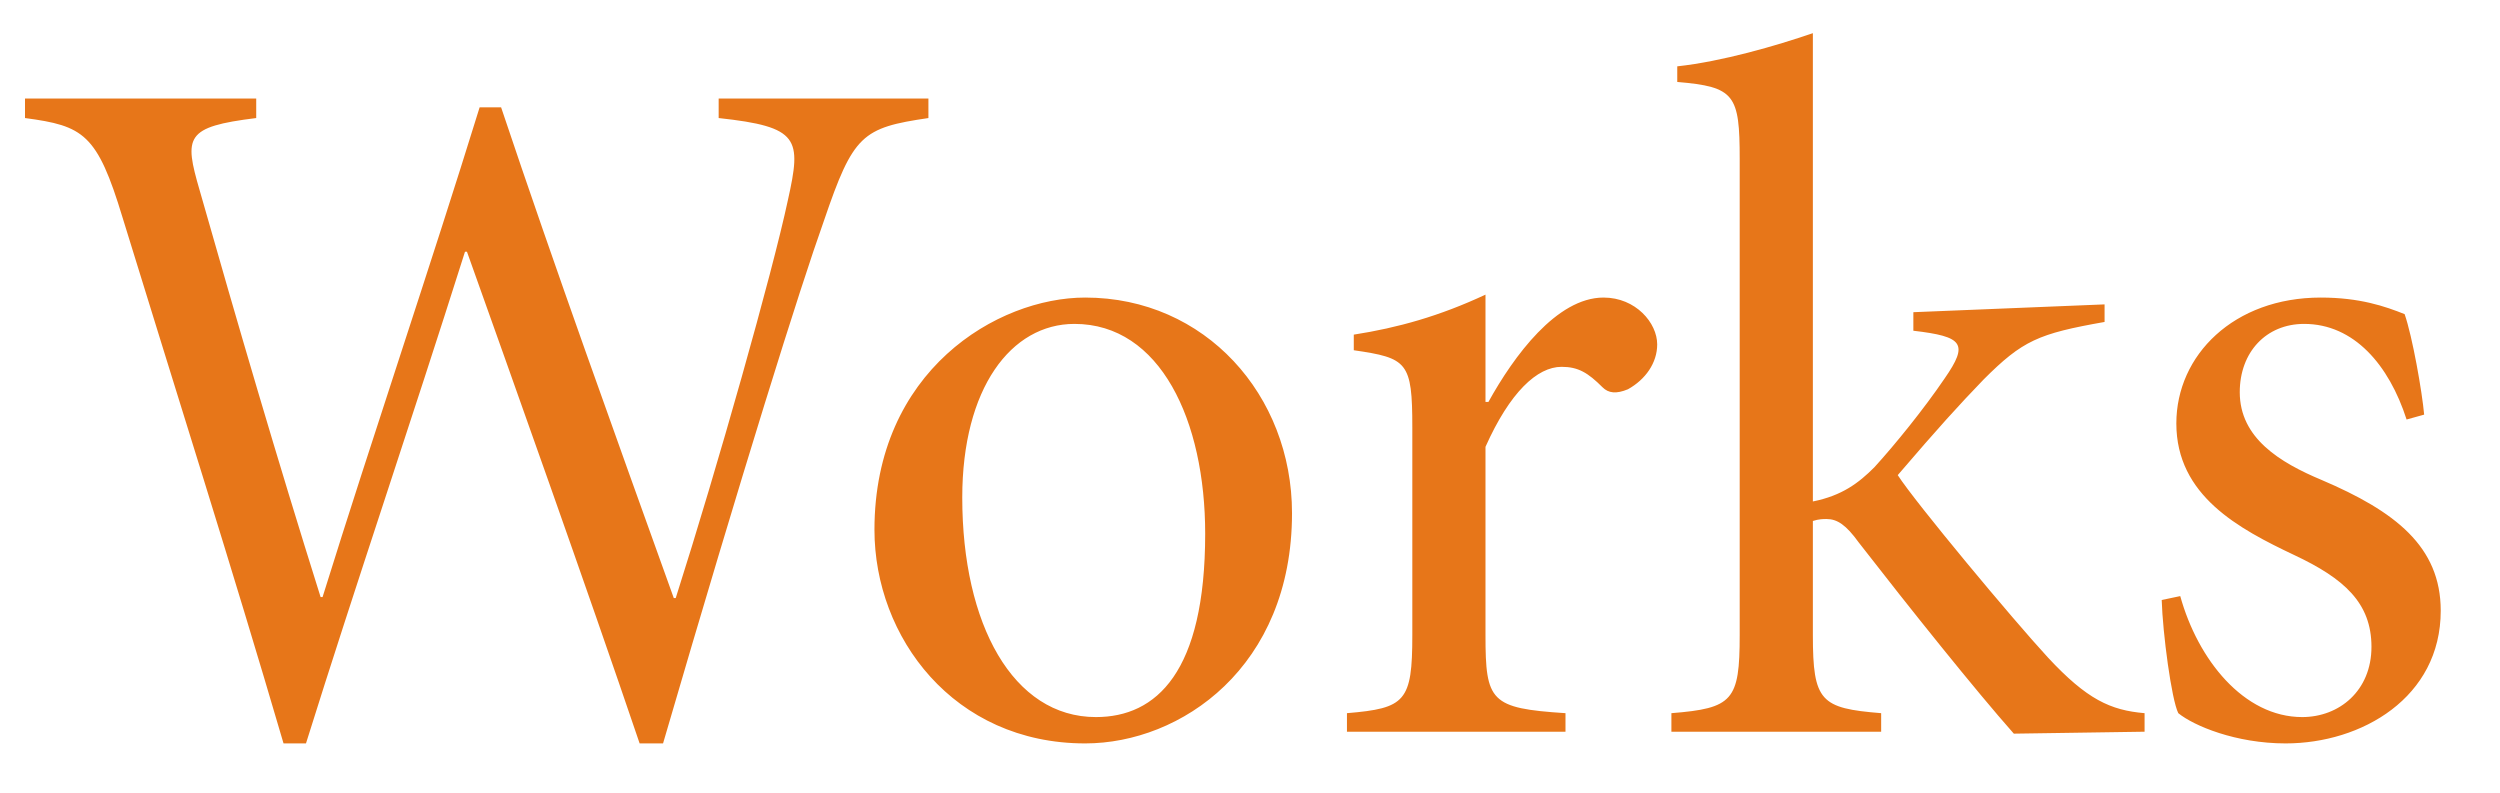 <svg width="41" height="13" viewBox="0 0 41 13" fill="none" xmlns="http://www.w3.org/2000/svg">
<path d="M15.226 1.616V1.936C14.138 2.096 13.994 2.208 13.514 3.616C13.114 4.736 12.186 7.696 10.874 12.192H10.49C9.61 9.6 8.394 6.192 7.658 4.128H7.626C6.73 6.96 5.834 9.584 5.018 12.192H4.65C3.802 9.296 2.89 6.432 2.01 3.568C1.594 2.192 1.37 2.064 0.41 1.936V1.616H4.202V1.936C3.034 2.08 3.018 2.24 3.274 3.12C3.898 5.312 4.538 7.504 5.258 9.792H5.29C6.122 7.12 7.05 4.4 7.866 1.76H8.218C9.114 4.432 10.074 7.088 11.05 9.808H11.082C11.77 7.648 12.666 4.48 12.922 3.28C13.146 2.272 13.114 2.08 11.786 1.936V1.616H15.226ZM17.797 4.88C19.765 4.88 21.189 6.48 21.189 8.416C21.189 10.944 19.365 12.192 17.797 12.192C15.637 12.192 14.341 10.448 14.341 8.688C14.341 6.08 16.357 4.88 17.797 4.88ZM17.621 5.312C16.581 5.312 15.781 6.368 15.781 8.16C15.781 10.24 16.613 11.76 17.973 11.76C18.965 11.76 19.765 11.024 19.765 8.752C19.765 6.896 19.029 5.312 17.621 5.312ZM24.362 6.592H24.41C24.826 5.84 25.53 4.88 26.298 4.88C26.826 4.88 27.178 5.296 27.178 5.648C27.178 5.952 26.986 6.224 26.698 6.384C26.506 6.464 26.378 6.448 26.282 6.352C26.042 6.112 25.882 6.016 25.61 6.016C25.21 6.016 24.762 6.432 24.362 7.328V10.416C24.362 11.504 24.442 11.616 25.674 11.696V12H22.09V11.696C23.05 11.616 23.162 11.504 23.162 10.416V7.008C23.162 5.936 23.082 5.872 22.202 5.744V5.488C22.922 5.376 23.61 5.184 24.362 4.832V6.592ZM35.171 12L33.027 12.032C32.403 11.328 31.315 9.968 30.483 8.896C30.275 8.608 30.131 8.512 29.955 8.512C29.907 8.512 29.827 8.512 29.731 8.544V10.416C29.731 11.504 29.859 11.616 30.851 11.696V12H27.411V11.696C28.419 11.616 28.531 11.488 28.531 10.416V2.608C28.531 1.552 28.451 1.424 27.507 1.344V1.088C28.243 1.008 29.123 0.752 29.731 0.544V8.224C30.211 8.128 30.483 7.92 30.739 7.664C31.075 7.296 31.555 6.704 31.891 6.208C32.291 5.632 32.195 5.52 31.379 5.424V5.12L34.515 4.992V5.28C33.427 5.472 33.171 5.584 32.531 6.224C32.115 6.656 31.795 7.008 31.123 7.792C31.411 8.24 33.011 10.16 33.587 10.784C34.227 11.472 34.611 11.648 35.171 11.696V12ZM39.756 6.8L39.468 6.88C39.18 5.984 38.604 5.312 37.788 5.312C37.164 5.312 36.732 5.776 36.732 6.432C36.732 7.184 37.388 7.584 38.076 7.872C39.276 8.384 40.028 8.96 40.028 10.016C40.028 11.44 38.732 12.192 37.484 12.192C36.668 12.192 35.98 11.904 35.724 11.696C35.612 11.472 35.468 10.384 35.452 9.84L35.756 9.776C36.044 10.816 36.796 11.76 37.756 11.76C38.364 11.76 38.892 11.328 38.892 10.608C38.892 9.888 38.444 9.488 37.628 9.104C36.716 8.672 35.692 8.128 35.692 6.944C35.692 5.824 36.636 4.88 38.06 4.88C38.7 4.88 39.116 5.024 39.436 5.152C39.564 5.52 39.724 6.432 39.756 6.8Z" fill="#E77619"/>
</svg>
